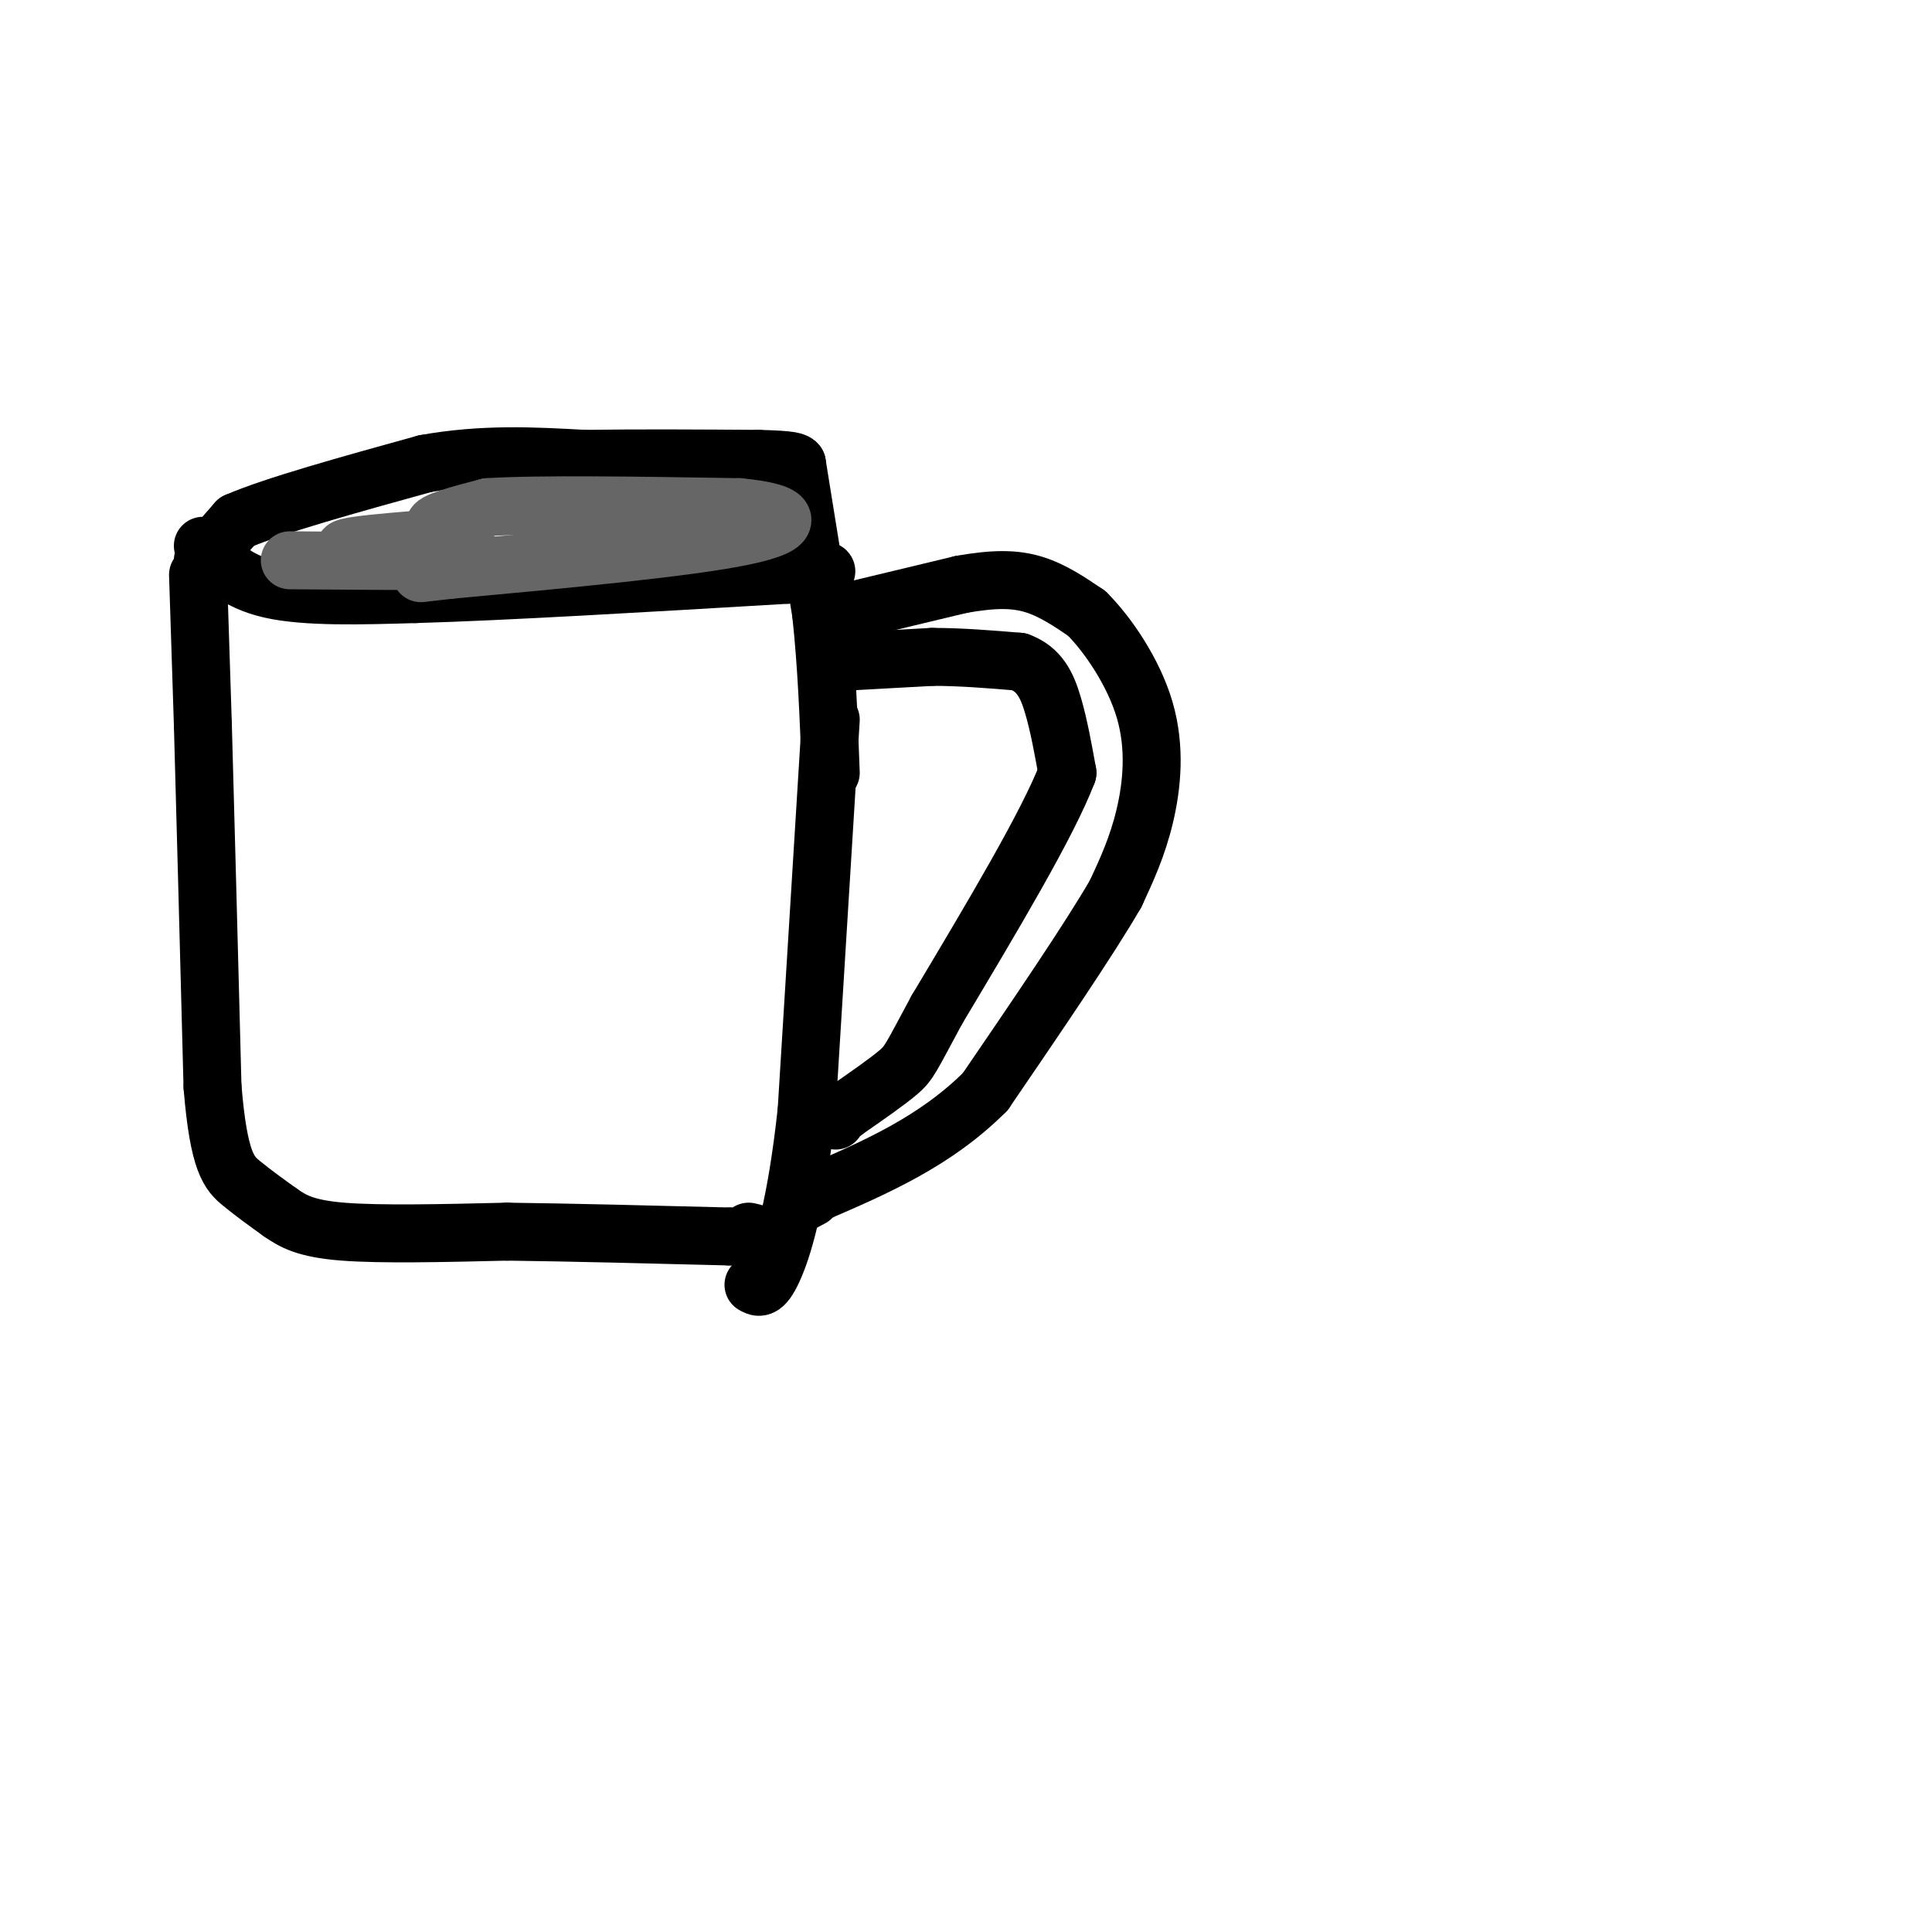 <svg viewBox='0 0 400 400' version='1.1' xmlns='http://www.w3.org/2000/svg' xmlns:xlink='http://www.w3.org/1999/xlink'><g fill='none' stroke='rgb(0,0,0)' stroke-width='12' stroke-linecap='round' stroke-linejoin='round'><path d='M41,119c0.000,0.000 1.000,31.000 1,31'/><path d='M42,150c0.500,17.667 1.250,46.333 2,75'/><path d='M44,225c1.289,15.844 3.511,17.956 6,20c2.489,2.044 5.244,4.022 8,6'/><path d='M58,251c2.622,1.822 5.178,3.378 13,4c7.822,0.622 20.911,0.311 34,0'/><path d='M105,255c13.333,0.167 29.667,0.583 46,1'/><path d='M151,256c8.333,0.000 6.167,-0.500 4,-1'/><path d='M42,116c0.000,0.000 7.000,-8.000 7,-8'/><path d='M49,108c7.667,-3.333 23.333,-7.667 39,-12'/><path d='M88,96c12.000,-2.167 22.500,-1.583 33,-1'/><path d='M121,95c11.500,-0.167 23.750,-0.083 36,0'/><path d='M157,95c7.333,0.167 7.667,0.583 8,1'/><path d='M42,113c3.333,3.667 6.667,7.333 14,9c7.333,1.667 18.667,1.333 30,1'/><path d='M86,123c17.833,-0.500 47.417,-2.250 77,-4'/><path d='M163,119c13.167,-0.833 7.583,-0.917 2,-1'/><path d='M165,96c0.000,0.000 5.000,31.000 5,31'/><path d='M170,127c1.167,10.667 1.583,21.833 2,33'/><path d='M174,127c0.000,0.000 25.000,-6.000 25,-6'/><path d='M199,121c6.733,-1.200 11.067,-1.200 15,0c3.933,1.200 7.467,3.600 11,6'/><path d='M225,127c4.345,4.333 9.708,12.167 12,20c2.292,7.833 1.512,15.667 0,22c-1.512,6.333 -3.756,11.167 -6,16'/><path d='M231,185c-5.500,9.500 -16.250,25.250 -27,41'/><path d='M204,226c-10.333,10.333 -22.667,15.667 -35,21'/><path d='M169,247c-6.000,3.667 -3.500,2.333 -1,1'/><path d='M172,149c0.000,0.000 -5.000,81.000 -5,81'/><path d='M167,230c-2.156,19.800 -5.044,28.800 -7,33c-1.956,4.200 -2.978,3.600 -4,3'/></g>
<g fill='none' stroke='rgb(102,102,102)' stroke-width='12' stroke-linecap='round' stroke-linejoin='round'><path d='M60,116c20.000,0.156 40.000,0.311 39,0c-1.000,-0.311 -23.000,-1.089 -27,-2c-4.000,-0.911 10.000,-1.956 24,-3'/><path d='M96,111c1.911,-0.733 -5.311,-1.067 -6,-2c-0.689,-0.933 5.156,-2.467 11,-4'/><path d='M101,105c10.500,-0.667 31.250,-0.333 52,0'/><path d='M153,105c11.022,1.022 12.578,3.578 1,6c-11.578,2.422 -36.289,4.711 -61,7'/><path d='M93,118c-10.167,1.167 -5.083,0.583 0,0'/></g>
<g fill='none' stroke='rgb(0,0,0)' stroke-width='12' stroke-linecap='round' stroke-linejoin='round'><path d='M175,137c0.000,0.000 18.000,-1.000 18,-1'/><path d='M193,136c6.000,0.000 12.000,0.500 18,1'/><path d='M211,137c4.222,1.533 5.778,4.867 7,9c1.222,4.133 2.111,9.067 3,14'/><path d='M221,160c-4.000,10.500 -15.500,29.750 -27,49'/><path d='M194,209c-5.489,10.156 -5.711,11.044 -8,13c-2.289,1.956 -6.644,4.978 -11,8'/><path d='M175,230c-2.167,1.667 -2.083,1.833 -2,2'/></g>
</svg>